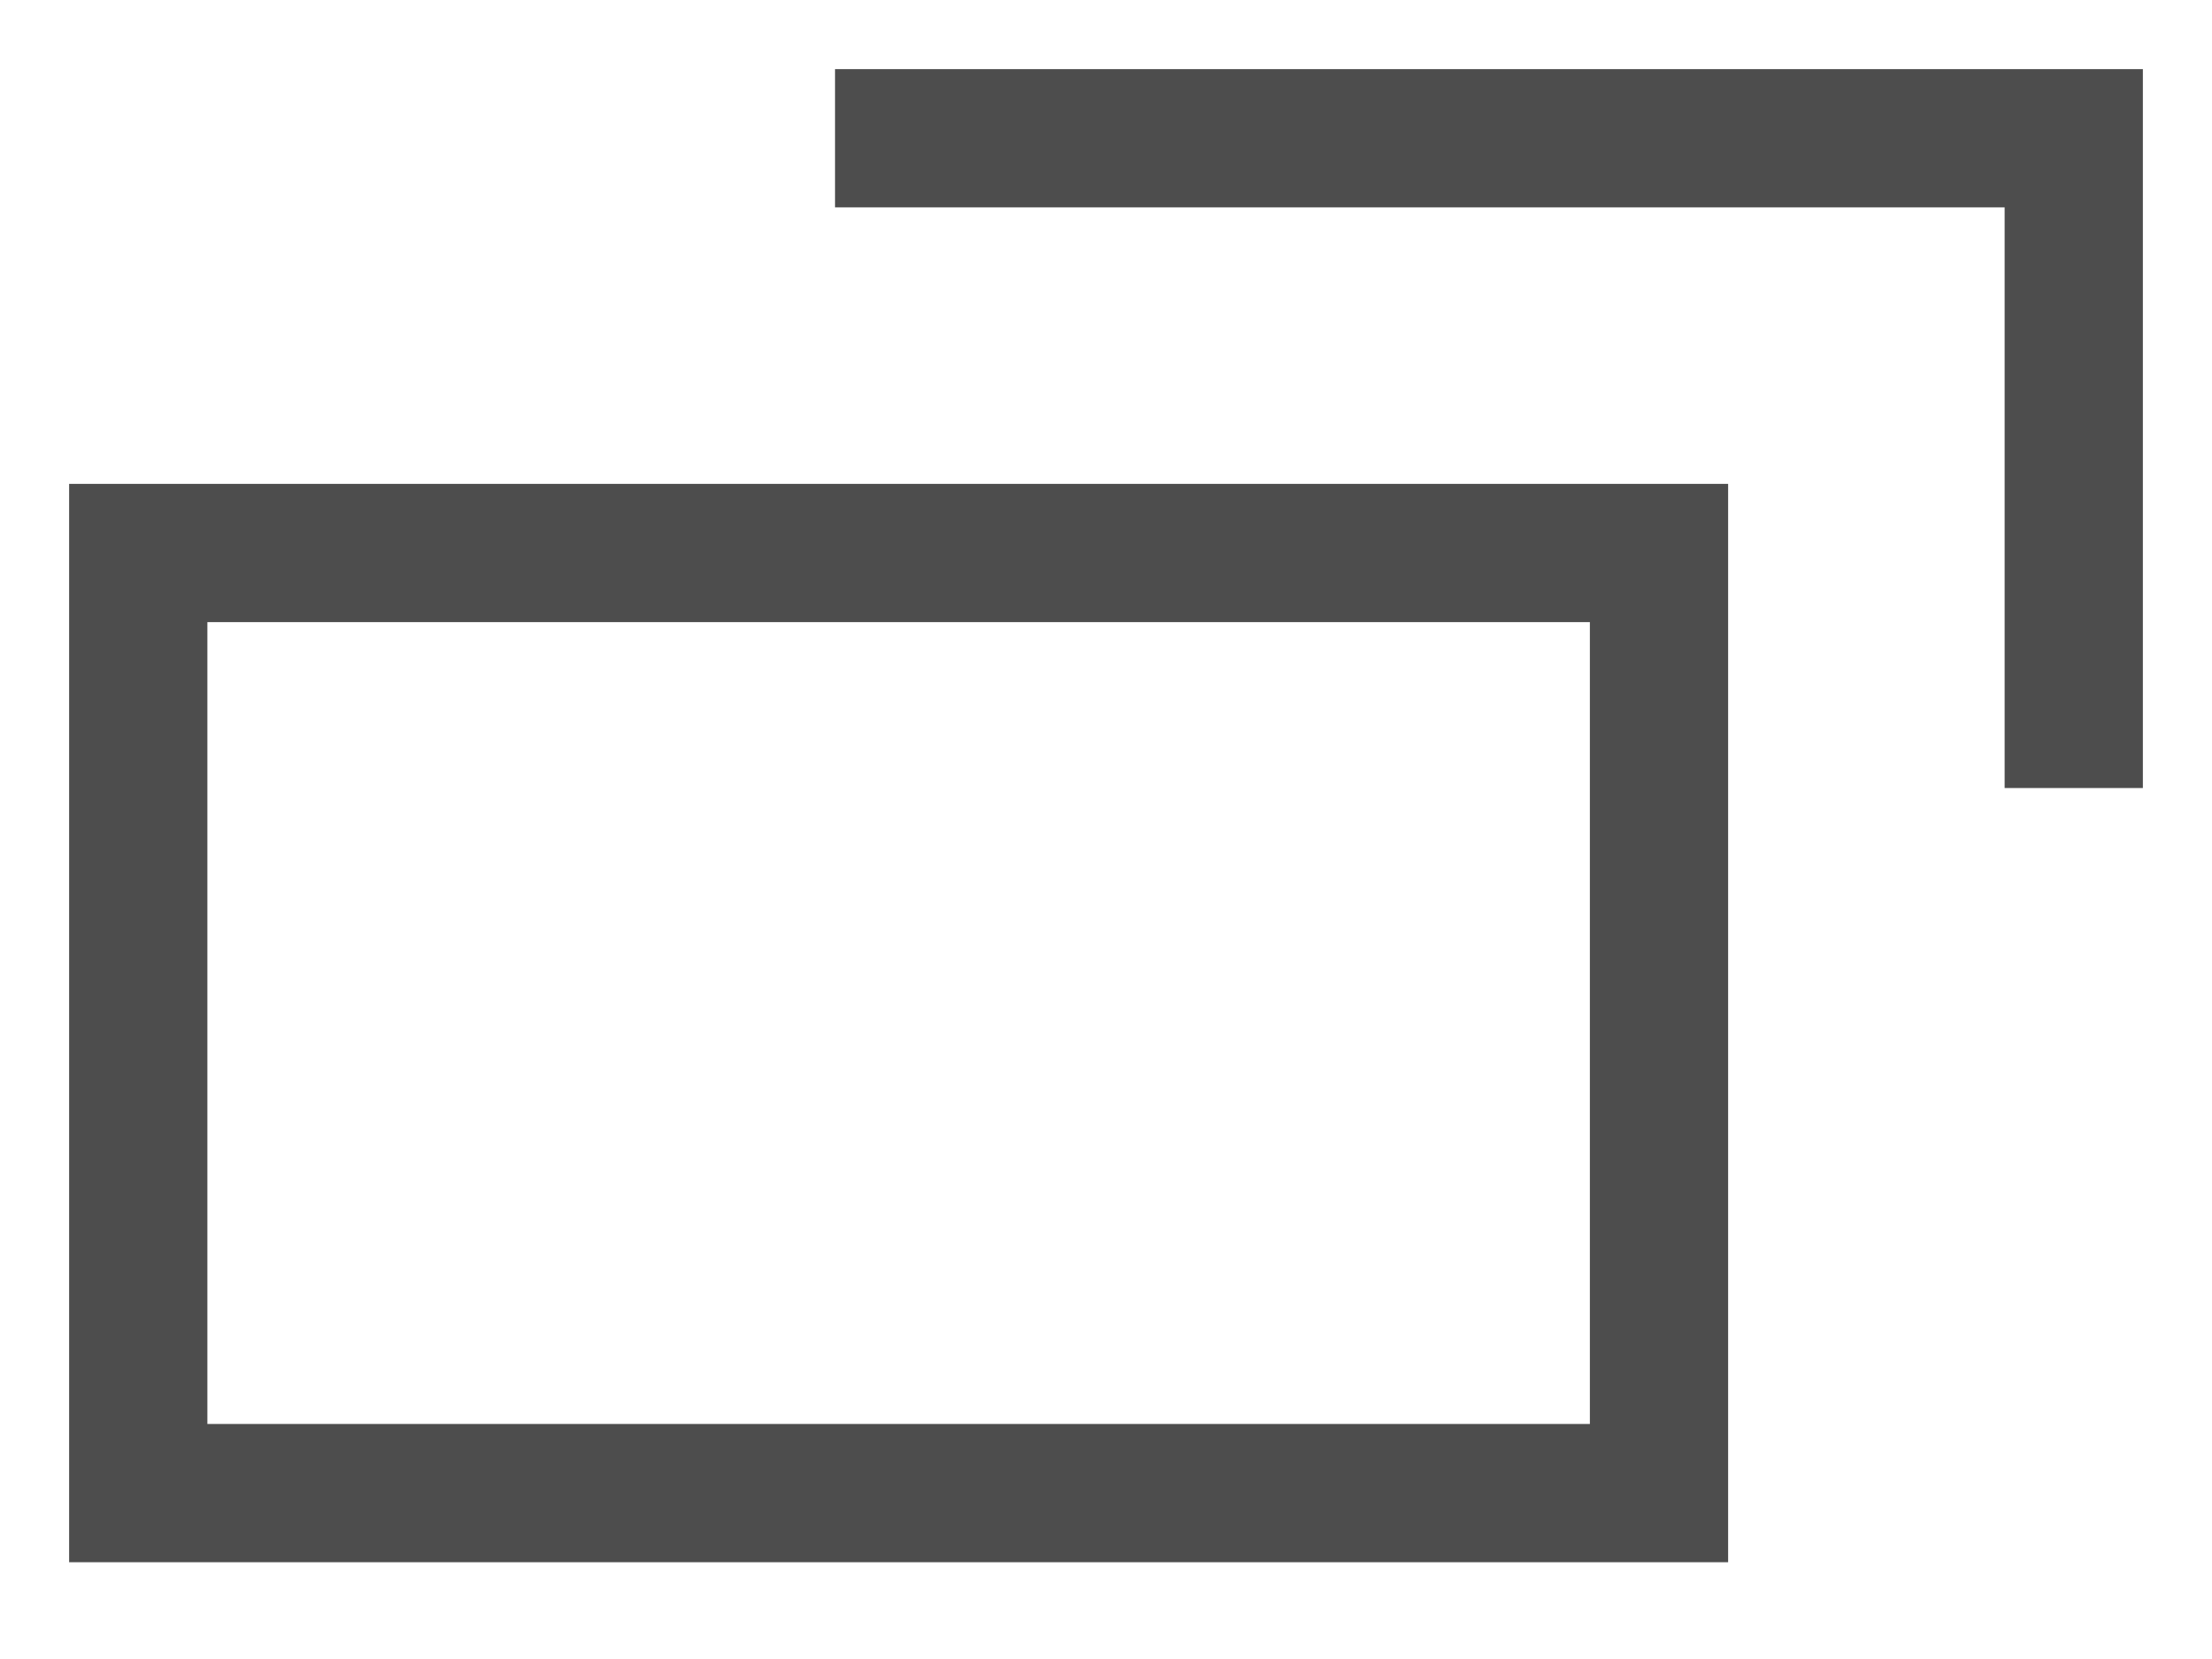 <?xml version="1.0" encoding="UTF-8"?>
<svg id="contents" xmlns="http://www.w3.org/2000/svg" viewBox="0 0 16 12">
  <defs>
    <style>
      .cls-1 {
        fill: none;
        stroke: #4d4d4d;
        stroke-miterlimit: 10;
      }
    </style>
  </defs>
  <rect class="cls-1" x="1" y="4" width="11" height="6.8"/>
  <polyline class="cls-1" points="6.04 1 15 1 15 5.7"/>
</svg>